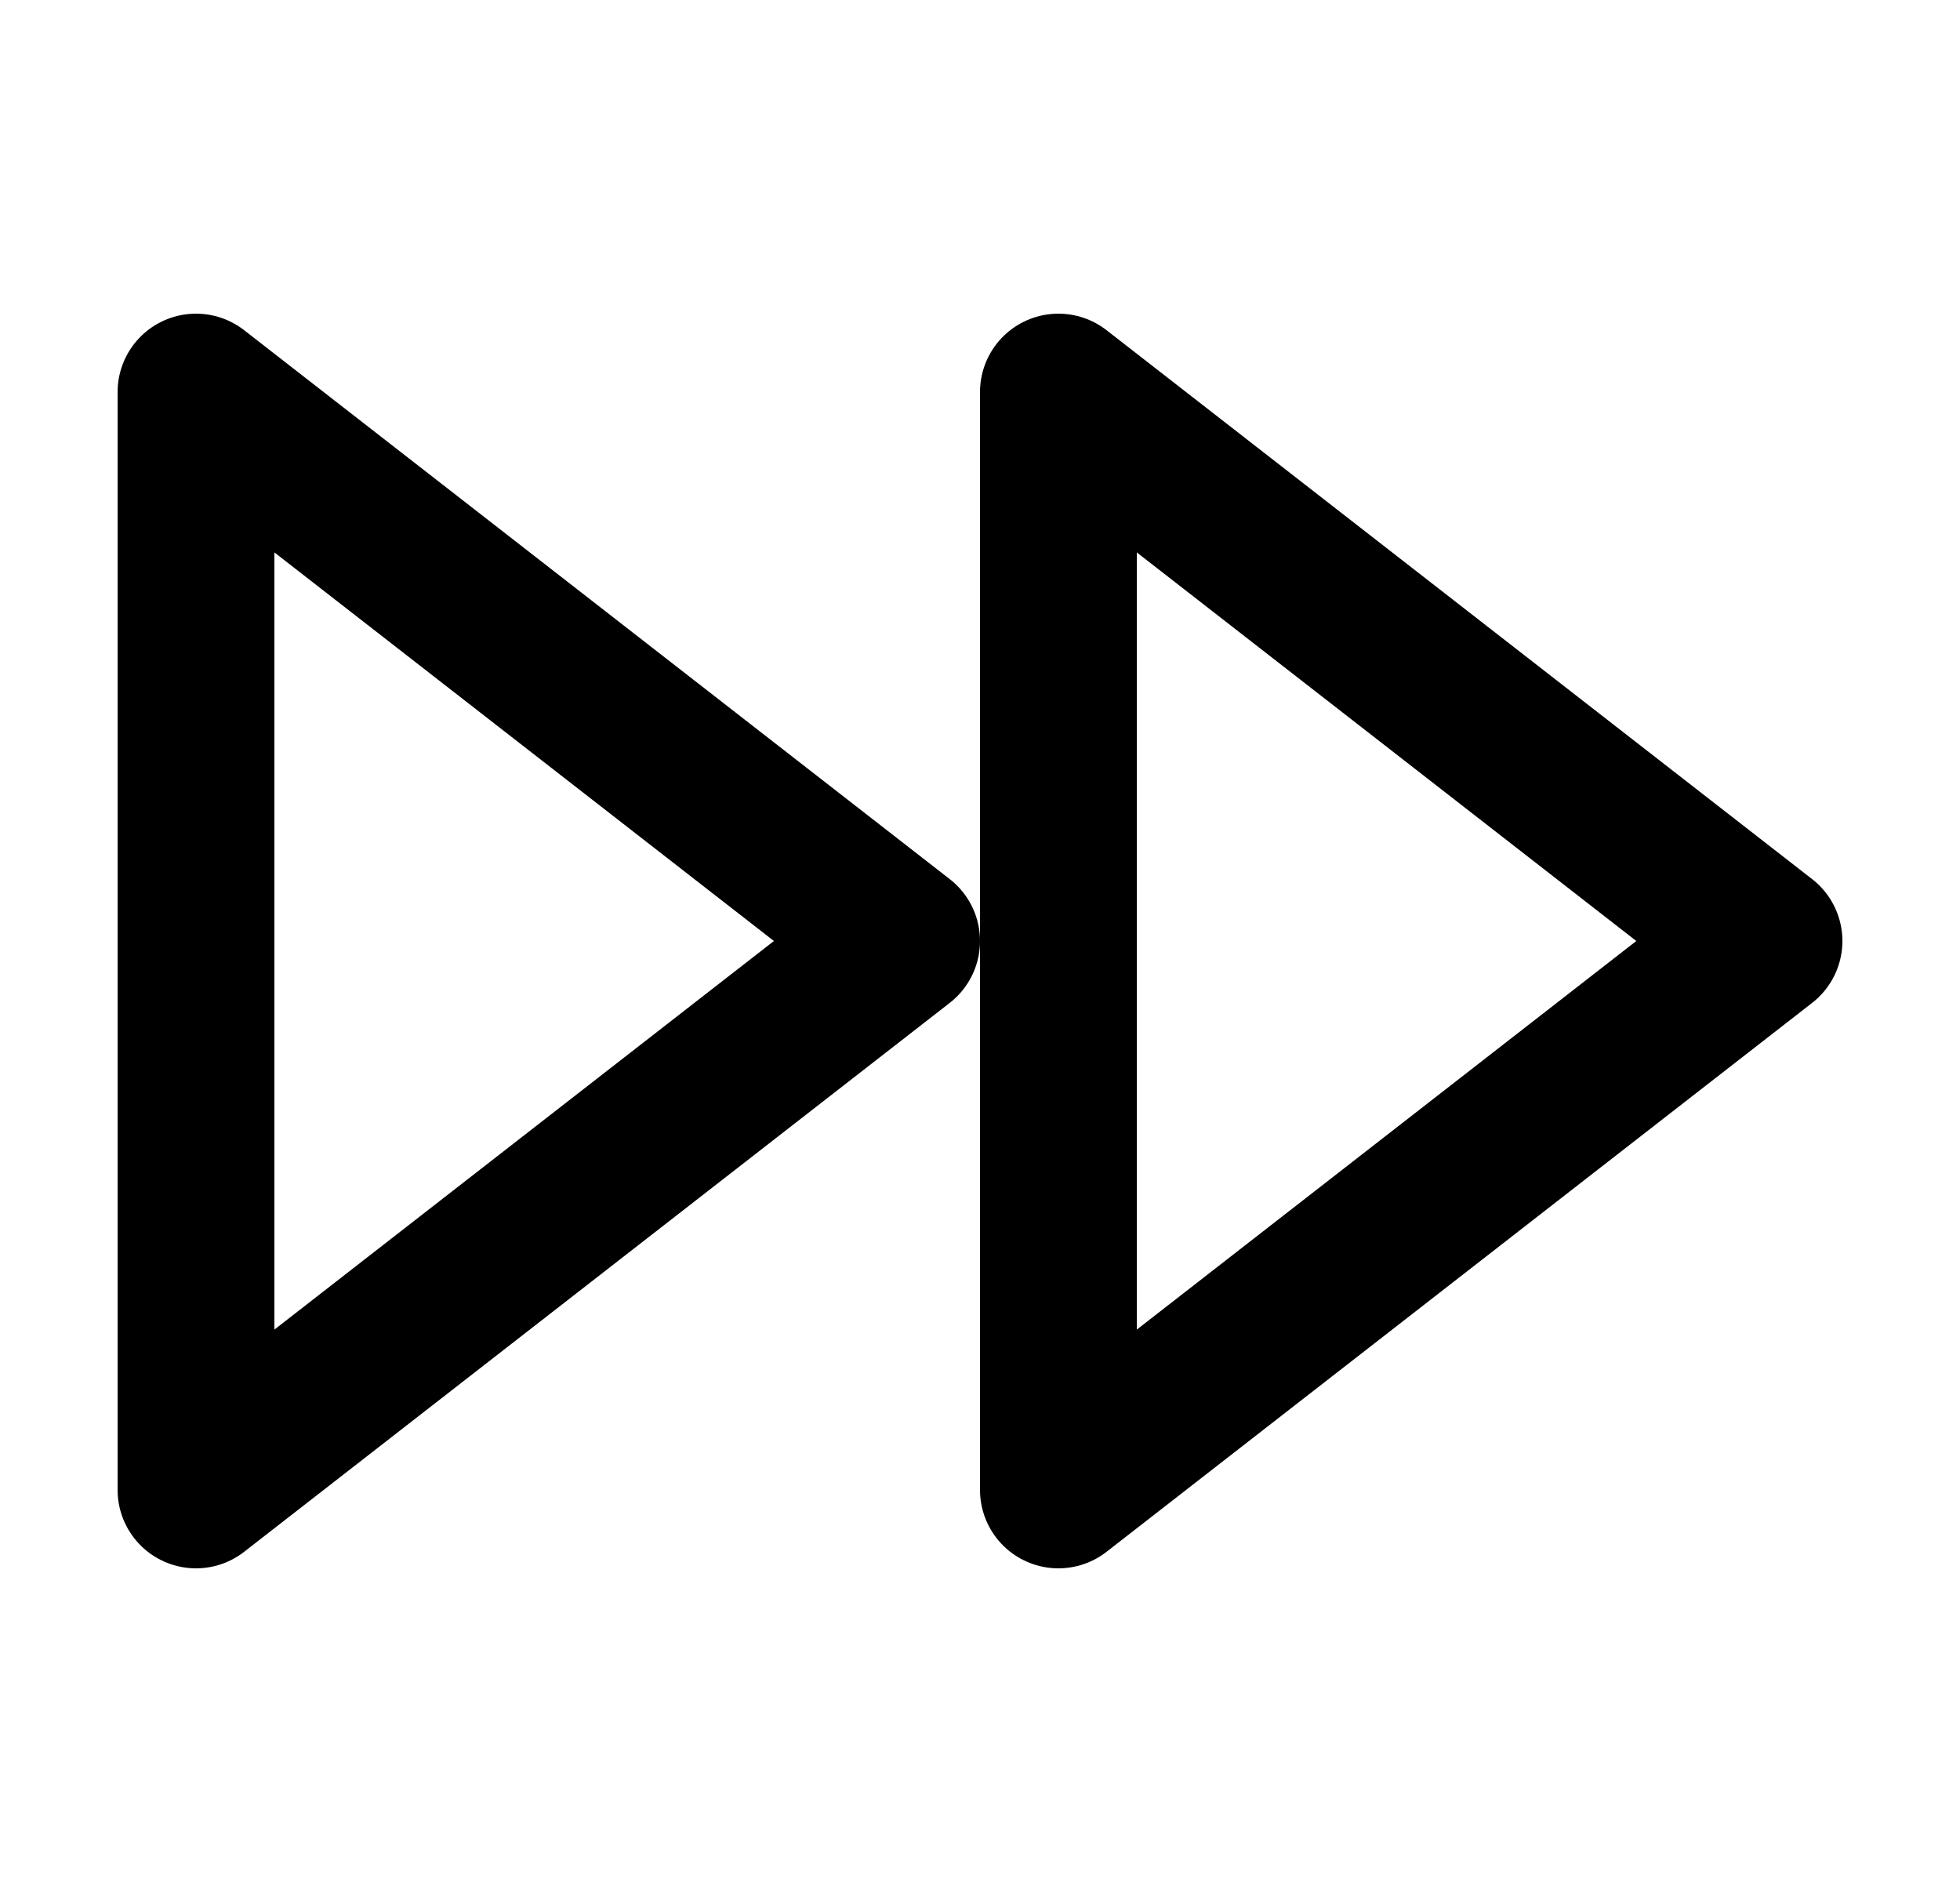 <svg width="25" height="24" viewBox="0 0 25 24" fill="none" xmlns="http://www.w3.org/2000/svg">
<path d="M13.5 19L22.5 12L13.5 5V19Z" stroke="black" stroke-width="2" stroke-linecap="round" stroke-linejoin="round"/>
<path d="M2.5 19L11.5 12L2.5 5V19Z" stroke="black" stroke-width="2" stroke-linecap="round" stroke-linejoin="round"/>
</svg>
